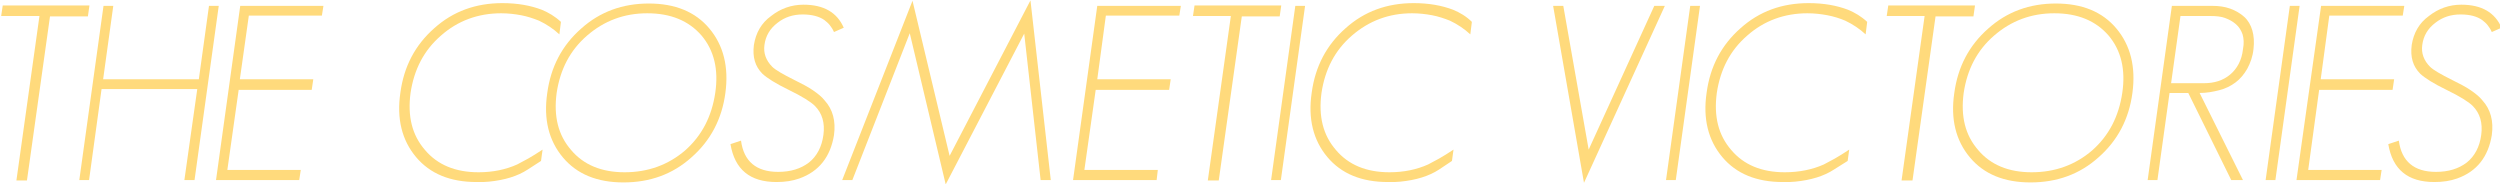 <?xml version="1.0" encoding="utf-8"?>
<!-- Generator: Adobe Illustrator 22.0.1, SVG Export Plug-In . SVG Version: 6.00 Build 0)  -->
<svg version="1.1" id="Calque_1" xmlns="http://www.w3.org/2000/svg" xmlns:xlink="http://www.w3.org/1999/xlink" x="0px" y="0px"
	 viewBox="0 0 640 47.1" style="enable-background:new 0 0 640 47.1;" xml:space="preserve">
<style type="text/css">
	.st0{fill:#FFDA7C;}
	.st1{clip-path:url(#SVGID_2_);fill:#FFDA7C;}
	.st2{clip-path:url(#SVGID_4_);fill:#FFDA7C;}
	.st3{clip-path:url(#SVGID_6_);fill:#FFDA7C;}
	.st4{clip-path:url(#SVGID_8_);fill:#FFDA7C;}
	.st5{clip-path:url(#SVGID_10_);fill:#FFDA7C;}
</style>
<polygon class="st0" points="0.7,1.4 0.3,4.1 10.1,4.1 4.2,46.2 6.9,46.2 12.8,4.2 22.5,4.2 22.9,1.4 "/>
<polygon class="st0" points="53.5,1.5 50.9,20.3 26.4,20.3 29,1.5 26.5,1.5 20.3,46.1 22.8,46.1 26,22.8 50.5,22.8 47.2,46.1 
	49.8,46.1 56,1.5 "/>
<polygon class="st0" points="61.5,1.5 55.3,46.1 76.6,46.1 77,43.5 58.2,43.5 61.1,23 79.8,23 80.2,20.3 61.4,20.3 63.7,4 82.4,4 
	82.8,1.5 "/>
<g>
	<defs>
		<rect id="SVGID_1_" x="0.3" y="0.1" width="640" height="47.1"/>
	</defs>
	<clipPath id="SVGID_2_">
		<use xlink:href="#SVGID_1_"  style="overflow:visible;"/>
	</clipPath>
	<path class="st1" d="M135.1,43.4c-2.6,1.7-5.9,2.7-9.9,3.1c-0.5,0-1,0.1-1.5,0.1c-0.5,0-1.1,0-1.7,0c-6.7,0-11.9-2.1-15.5-6.4
		c-3.6-4.3-5-9.8-4-16.5c0.9-6.7,3.8-12.2,8.7-16.5c4.8-4.3,10.6-6.4,17.4-6.4c3.9,0,7.2,0.6,10.1,1.7c1.7,0.7,3.4,1.7,4.9,3.1
		l-0.4,3.2c-1.5-1.4-3.3-2.6-5.2-3.5c-1.5-0.6-3-1.1-4.6-1.4c-1.6-0.3-3.3-0.5-5.1-0.5c-5.9,0-11.1,1.9-15.4,5.7
		c-4.4,3.8-6.9,8.7-7.8,14.7c-0.8,6,0.4,10.8,3.7,14.6c3.2,3.8,7.8,5.7,13.7,5.7c3.7,0,7-0.7,9.9-2c0.8-0.4,1.7-0.9,2.8-1.5
		c1.1-0.6,2.3-1.4,3.7-2.3l-0.4,2.9L135.1,43.4z"/>
	<path class="st1" d="M179.6,9.1c-3.3-3.8-7.9-5.7-13.9-5.7c-5.9,0-11,1.9-15.4,5.7c-4.4,3.8-6.9,8.7-7.8,14.7
		c-0.8,6,0.4,10.8,3.7,14.6c3.2,3.8,7.8,5.7,13.7,5.7c6,0,11.2-1.9,15.5-5.6c4.3-3.8,6.8-8.7,7.7-14.7
		C184,17.8,182.8,12.9,179.6,9.1 M177,40.3c-4.8,4.3-10.6,6.4-17.4,6.4c-6.7,0-11.9-2.1-15.5-6.4c-3.6-4.3-5-9.8-4-16.5
		c0.9-6.7,3.8-12.2,8.7-16.5c4.8-4.3,10.6-6.4,17.3-6.4c6.7,0,11.9,2.1,15.5,6.4c3.6,4.3,5,9.8,4.1,16.5
		C184.8,30.5,181.9,36,177,40.3"/>
	<path class="st1" d="M204.6,45.7c-1.7,0.6-3.6,0.9-5.8,0.9c-6.8,0-10.7-3.2-11.8-9.7l2.7-0.9c0.7,5.3,3.9,8,9.5,8
		c3.2,0,5.8-0.8,7.9-2.4c2-1.6,3.3-4,3.7-7.1c0.4-3-0.3-5.5-2.2-7.4c-1-1-3.2-2.4-6.7-4.1c-3.3-1.6-5.5-3-6.7-4.1
		c-1.9-1.9-2.6-4.3-2.2-7.4c0.5-3.1,1.9-5.6,4.4-7.4c2.4-1.9,5.2-2.9,8.3-2.9c5.2,0,8.6,2,10.3,5.9l-2.5,1.1
		c-0.3-0.7-0.7-1.3-1.1-1.8c-0.4-0.5-0.9-0.9-1.4-1.3c-1.3-0.9-3.2-1.4-5.5-1.4c-2.5,0-4.6,0.7-6.4,2.1c-2,1.5-3.1,3.4-3.4,5.7
		c-0.3,2.1,0.4,4,2,5.6c0.8,0.8,2.7,1.9,5.7,3.4c1.8,0.9,3.4,1.7,4.7,2.6c1.3,0.9,2.3,1.7,3,2.6c2.1,2.3,2.9,5.3,2.4,8.9
		C212.6,40.1,209.7,43.9,204.6,45.7"/>
</g>
<polygon class="st0" points="263.8,0.1 243.1,39.9 233.6,0.2 215.6,46.1 218.2,46.1 232.9,8.5 242.1,47.2 262.2,8.6 266.4,46.1 
	269,46.1 "/>
<polygon class="st0" points="280.9,1.5 274.7,46.1 296.1,46.1 296.4,43.5 277.6,43.5 280.5,23 299.3,23 299.7,20.3 280.9,20.3 
	283.1,4 301.9,4 302.3,1.5 "/>
<polygon class="st0" points="305.8,1.4 305.4,4.1 315.1,4.1 309.2,46.2 312,46.2 317.9,4.2 327.6,4.2 328,1.4 "/>
<polygon class="st0" points="331.6,1.5 325.4,46.1 327.9,46.1 334.1,1.5 "/>
<g>
	<defs>
		<rect id="SVGID_3_" x="0.3" y="0.1" width="640" height="47.1"/>
	</defs>
	<clipPath id="SVGID_4_">
		<use xlink:href="#SVGID_3_"  style="overflow:visible;"/>
	</clipPath>
	<path class="st2" d="M368.4,43.4c-2.6,1.7-5.9,2.7-9.9,3.1c-0.5,0-1,0.1-1.5,0.1c-0.5,0-1.1,0-1.7,0c-6.7,0-11.9-2.1-15.5-6.4
		c-3.6-4.3-5-9.8-4-16.5c0.9-6.7,3.8-12.2,8.7-16.5c4.8-4.3,10.6-6.4,17.4-6.4c3.9,0,7.2,0.6,10.1,1.7c1.7,0.7,3.4,1.7,4.8,3.1
		l-0.4,3.2c-1.5-1.4-3.3-2.6-5.2-3.5c-1.5-0.6-3-1.1-4.6-1.4c-1.6-0.3-3.3-0.5-5.1-0.5c-5.9,0-11,1.9-15.4,5.7
		c-4.4,3.8-6.9,8.7-7.8,14.7c-0.8,6,0.4,10.8,3.7,14.6c3.2,3.8,7.8,5.7,13.7,5.7c3.7,0,7-0.7,9.9-2c0.8-0.4,1.7-0.9,2.8-1.5
		c1.1-0.6,2.3-1.4,3.7-2.3l-0.4,2.9L368.4,43.4z"/>
</g>
<polygon class="st0" points="423.5,1.5 406.7,38.3 400.2,1.5 397.6,1.5 405.5,46.8 426.2,1.5 "/>
<polygon class="st0" points="432.7,1.5 426.5,46.1 429,46.1 435.2,1.5 "/>
<g>
	<defs>
		<rect id="SVGID_5_" x="0.3" y="0.1" width="640" height="47.1"/>
	</defs>
	<clipPath id="SVGID_6_">
		<use xlink:href="#SVGID_5_"  style="overflow:visible;"/>
	</clipPath>
	<path class="st3" d="M469.5,43.4c-2.6,1.7-5.9,2.7-9.9,3.1c-0.5,0-1,0.1-1.5,0.1c-0.5,0-1.1,0-1.7,0c-6.7,0-11.9-2.1-15.5-6.4
		c-3.6-4.3-5-9.8-4-16.5c0.9-6.7,3.8-12.2,8.7-16.5c4.8-4.3,10.6-6.4,17.4-6.4c3.9,0,7.2,0.6,10.1,1.7c1.7,0.7,3.4,1.7,4.9,3.1
		l-0.4,3.2c-1.5-1.4-3.3-2.6-5.2-3.5c-1.4-0.6-3-1.1-4.6-1.4c-1.6-0.3-3.3-0.5-5.1-0.5c-5.9,0-11.1,1.9-15.4,5.7
		c-4.4,3.8-6.9,8.7-7.8,14.7c-0.8,6,0.4,10.8,3.7,14.6c3.2,3.8,7.8,5.7,13.7,5.7c3.7,0,7.1-0.7,10-2c0.8-0.4,1.7-0.9,2.8-1.5
		c1.1-0.6,2.3-1.4,3.7-2.3l-0.4,2.9L469.5,43.4z"/>
</g>
<polygon class="st0" points="483.4,1.4 483,4.1 492.7,4.1 486.8,46.2 489.6,46.2 495.5,4.2 505.2,4.2 505.6,1.4 "/>
<g>
	<defs>
		<rect id="SVGID_7_" x="0.3" y="0.1" width="640" height="47.1"/>
	</defs>
	<clipPath id="SVGID_8_">
		<use xlink:href="#SVGID_7_"  style="overflow:visible;"/>
	</clipPath>
	<path class="st4" d="M539.8,9.1c-3.3-3.8-7.9-5.7-13.9-5.7c-5.9,0-11,1.9-15.4,5.7c-4.4,3.8-6.9,8.7-7.8,14.7
		c-0.8,6,0.4,10.8,3.7,14.6c3.2,3.8,7.8,5.7,13.7,5.7c6,0,11.2-1.9,15.5-5.6c4.3-3.8,6.8-8.7,7.7-14.7
		C544.2,17.8,543,12.9,539.8,9.1 M537.2,40.3c-4.8,4.3-10.6,6.4-17.4,6.4c-6.7,0-11.9-2.1-15.5-6.4c-3.6-4.3-5-9.8-4-16.5
		c0.9-6.7,3.8-12.2,8.7-16.5c4.8-4.3,10.6-6.4,17.3-6.4c6.7,0,11.9,2.1,15.5,6.4c3.6,4.3,5,9.8,4.1,16.5
		C545,30.5,542.1,36,537.2,40.3"/>
	<path class="st4" d="M574.1,8.8c-0.4-1.1-0.9-1.9-1.7-2.6c-0.8-0.7-1.7-1.2-2.8-1.6c-1.1-0.4-2.3-0.5-3.7-0.5h-7.7l-2.4,17.2h8.4
		c2.7,0,4.9-0.7,6.7-2.2c1.8-1.5,3-3.7,3.3-6.5C574.5,11.1,574.4,9.8,574.1,8.8 M571.2,46.1l-11-22.3h-4.8l-3.1,22.3h-2.5L556,1.5
		h10.3c1.7,0,3.2,0.2,4.6,0.7c1.4,0.5,2.6,1.2,3.6,2.1c1,0.9,1.7,2.1,2.1,3.5c0.4,1.4,0.5,3,0.3,4.7c-0.2,2-0.8,3.6-1.6,5.1
		c-0.8,1.4-1.8,2.6-3,3.5c-1.2,0.9-2.6,1.6-4.2,2c-1.6,0.4-3.2,0.7-5,0.7l11.1,22.3H571.2z"/>
</g>
<polygon class="st0" points="586.2,1.5 580,46.1 582.5,46.1 588.7,1.5 "/>
<polygon class="st0" points="594.2,1.5 587.9,46.1 609.3,46.1 609.7,43.5 590.9,43.5 593.7,23 612.5,23 612.9,20.3 594.1,20.3 
	596.3,4 615.1,4 615.5,1.5 "/>
<g>
	<defs>
		<rect id="SVGID_9_" x="0.3" y="0.1" width="640" height="47.1"/>
	</defs>
	<clipPath id="SVGID_10_">
		<use xlink:href="#SVGID_9_"  style="overflow:visible;"/>
	</clipPath>
	<path class="st5" d="M629,45.7c-1.7,0.6-3.6,0.9-5.8,0.9c-6.8,0-10.7-3.2-11.8-9.7l2.7-0.9c0.7,5.3,3.9,8,9.5,8
		c3.2,0,5.8-0.8,7.9-2.4c2-1.6,3.3-4,3.7-7.1c0.4-3-0.3-5.5-2.2-7.4c-1-1-3.2-2.4-6.7-4.1c-3.3-1.6-5.5-3-6.7-4.1
		c-1.9-1.9-2.6-4.3-2.2-7.4c0.5-3.1,1.9-5.6,4.4-7.4c2.4-1.9,5.2-2.9,8.3-2.9c5.2,0,8.6,2,10.3,5.9l-2.5,1.1
		c-0.3-0.7-0.7-1.3-1.1-1.8c-0.4-0.5-0.9-0.9-1.4-1.3c-1.3-0.9-3.1-1.4-5.5-1.4c-2.5,0-4.6,0.7-6.4,2.1c-2,1.5-3.1,3.4-3.4,5.7
		c-0.3,2.1,0.4,4,2,5.6c0.8,0.8,2.7,1.9,5.7,3.4c1.8,0.9,3.4,1.7,4.7,2.6c1.3,0.9,2.3,1.7,3,2.6c2.1,2.3,2.9,5.3,2.4,8.9
		C637,40.1,634.1,43.9,629,45.7"/>
</g>
</svg>
